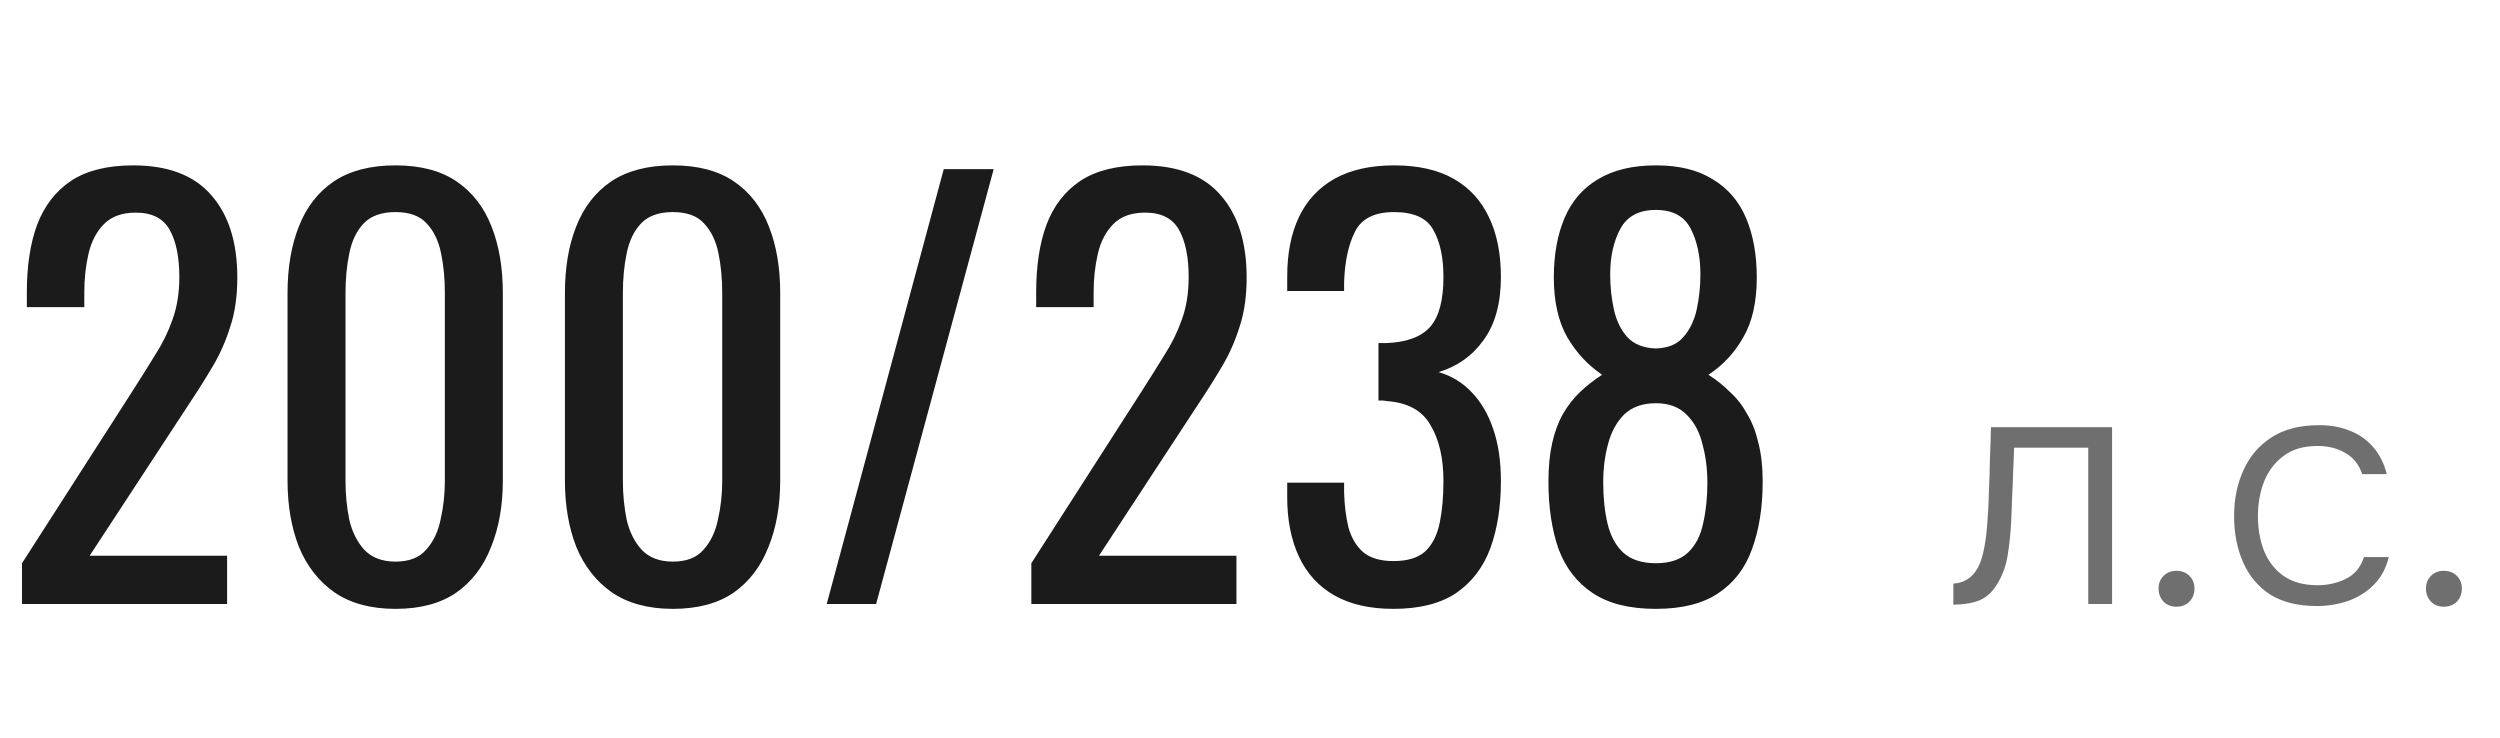 <?xml version="1.0" encoding="UTF-8"?> <svg xmlns="http://www.w3.org/2000/svg" width="149" height="44" viewBox="0 0 149 44" fill="none"><path d="M1.312 36V33.568L7.904 23.296C8.395 22.528 8.843 21.813 9.248 21.152C9.675 20.491 10.016 19.797 10.272 19.072C10.549 18.325 10.688 17.472 10.688 16.512C10.688 15.317 10.496 14.379 10.112 13.696C9.728 13.013 9.056 12.672 8.096 12.672C7.285 12.672 6.656 12.896 6.208 13.344C5.76 13.792 5.451 14.379 5.28 15.104C5.109 15.829 5.024 16.608 5.024 17.44V18.304H1.6V17.408C1.6 15.851 1.803 14.517 2.208 13.408C2.635 12.277 3.307 11.403 4.224 10.784C5.163 10.165 6.4 9.856 7.936 9.856C10.027 9.856 11.584 10.453 12.608 11.648C13.632 12.821 14.144 14.453 14.144 16.544C14.144 17.653 14.005 18.624 13.728 19.456C13.472 20.288 13.131 21.067 12.704 21.792C12.277 22.517 11.808 23.264 11.296 24.032L5.344 33.12H13.536V36H1.312ZM23.569 36.288C22.097 36.288 20.881 35.957 19.921 35.296C18.983 34.635 18.279 33.728 17.809 32.576C17.361 31.424 17.137 30.112 17.137 28.64V17.472C17.137 15.957 17.361 14.635 17.809 13.504C18.257 12.352 18.951 11.456 19.889 10.816C20.849 10.176 22.076 9.856 23.569 9.856C25.063 9.856 26.279 10.176 27.217 10.816C28.156 11.456 28.849 12.352 29.297 13.504C29.745 14.635 29.969 15.957 29.969 17.472V28.64C29.969 30.133 29.735 31.456 29.265 32.608C28.817 33.76 28.124 34.667 27.185 35.328C26.247 35.968 25.041 36.288 23.569 36.288ZM23.569 33.472C24.38 33.472 24.988 33.237 25.393 32.768C25.82 32.299 26.108 31.701 26.257 30.976C26.428 30.229 26.513 29.461 26.513 28.672V17.44C26.513 16.608 26.439 15.829 26.289 15.104C26.14 14.357 25.852 13.76 25.425 13.312C25.02 12.864 24.401 12.64 23.569 12.64C22.737 12.64 22.108 12.864 21.681 13.312C21.255 13.76 20.967 14.357 20.817 15.104C20.668 15.829 20.593 16.608 20.593 17.44V28.672C20.593 29.461 20.668 30.229 20.817 30.976C20.988 31.701 21.287 32.299 21.713 32.768C22.161 33.237 22.78 33.472 23.569 33.472ZM40.1 36.288C38.629 36.288 37.413 35.957 36.453 35.296C35.514 34.635 34.81 33.728 34.34 32.576C33.892 31.424 33.669 30.112 33.669 28.64V17.472C33.669 15.957 33.892 14.635 34.34 13.504C34.788 12.352 35.482 11.456 36.42 10.816C37.38 10.176 38.607 9.856 40.1 9.856C41.594 9.856 42.81 10.176 43.748 10.816C44.687 11.456 45.38 12.352 45.828 13.504C46.276 14.635 46.501 15.957 46.501 17.472V28.64C46.501 30.133 46.266 31.456 45.797 32.608C45.349 33.76 44.655 34.667 43.717 35.328C42.778 35.968 41.572 36.288 40.1 36.288ZM40.1 33.472C40.911 33.472 41.519 33.237 41.925 32.768C42.351 32.299 42.639 31.701 42.788 30.976C42.959 30.229 43.044 29.461 43.044 28.672V17.44C43.044 16.608 42.97 15.829 42.821 15.104C42.671 14.357 42.383 13.76 41.956 13.312C41.551 12.864 40.932 12.64 40.1 12.64C39.269 12.64 38.639 12.864 38.212 13.312C37.786 13.76 37.498 14.357 37.349 15.104C37.199 15.829 37.124 16.608 37.124 17.44V28.672C37.124 29.461 37.199 30.229 37.349 30.976C37.519 31.701 37.818 32.299 38.245 32.768C38.693 33.237 39.311 33.472 40.1 33.472ZM49.272 36L56.248 10.08H59.224L52.216 36H49.272ZM61.468 36V33.568L68.06 23.296C68.551 22.528 68.999 21.813 69.404 21.152C69.831 20.491 70.172 19.797 70.428 19.072C70.706 18.325 70.844 17.472 70.844 16.512C70.844 15.317 70.652 14.379 70.268 13.696C69.884 13.013 69.212 12.672 68.252 12.672C67.442 12.672 66.812 12.896 66.364 13.344C65.916 13.792 65.607 14.379 65.436 15.104C65.266 15.829 65.18 16.608 65.18 17.44V18.304H61.756V17.408C61.756 15.851 61.959 14.517 62.364 13.408C62.791 12.277 63.463 11.403 64.38 10.784C65.319 10.165 66.556 9.856 68.092 9.856C70.183 9.856 71.74 10.453 72.764 11.648C73.788 12.821 74.3 14.453 74.3 16.544C74.3 17.653 74.162 18.624 73.884 19.456C73.628 20.288 73.287 21.067 72.86 21.792C72.434 22.517 71.964 23.264 71.452 24.032L65.5 33.12H73.692V36H61.468ZM83.053 36.288C81.645 36.288 80.472 36.021 79.534 35.488C78.595 34.955 77.891 34.187 77.421 33.184C76.952 32.181 76.718 30.997 76.718 29.632V28.768H80.109C80.109 28.853 80.109 28.949 80.109 29.056C80.109 29.141 80.109 29.237 80.109 29.344C80.131 30.112 80.216 30.805 80.365 31.424C80.536 32.043 80.824 32.533 81.23 32.896C81.656 33.259 82.264 33.44 83.053 33.44C83.885 33.44 84.515 33.248 84.942 32.864C85.368 32.459 85.656 31.893 85.805 31.168C85.955 30.443 86.029 29.611 86.029 28.672C86.029 27.307 85.773 26.197 85.261 25.344C84.771 24.469 83.896 23.989 82.638 23.904C82.573 23.883 82.488 23.872 82.382 23.872C82.296 23.872 82.222 23.872 82.157 23.872V20.448C82.222 20.448 82.296 20.448 82.382 20.448C82.467 20.448 82.541 20.448 82.606 20.448C83.822 20.405 84.696 20.085 85.23 19.488C85.763 18.891 86.029 17.899 86.029 16.512C86.029 15.339 85.827 14.4 85.421 13.696C85.037 12.992 84.259 12.64 83.085 12.64C81.912 12.64 81.133 13.035 80.749 13.824C80.365 14.592 80.152 15.584 80.109 16.8C80.109 16.885 80.109 16.981 80.109 17.088C80.109 17.173 80.109 17.259 80.109 17.344H76.718V16.48C76.718 15.093 76.952 13.909 77.421 12.928C77.891 11.947 78.595 11.189 79.534 10.656C80.493 10.123 81.677 9.856 83.085 9.856C84.515 9.856 85.699 10.123 86.638 10.656C87.576 11.189 88.28 11.957 88.749 12.96C89.219 13.941 89.454 15.125 89.454 16.512C89.454 18.069 89.112 19.317 88.43 20.256C87.768 21.195 86.872 21.835 85.742 22.176C86.531 22.411 87.192 22.816 87.725 23.392C88.28 23.968 88.707 24.704 89.005 25.6C89.304 26.475 89.454 27.499 89.454 28.672C89.454 30.208 89.24 31.552 88.814 32.704C88.387 33.835 87.704 34.72 86.766 35.36C85.827 35.979 84.59 36.288 83.053 36.288ZM98.688 36.288C97.13 36.288 95.882 35.979 94.944 35.36C94.005 34.741 93.322 33.867 92.895 32.736C92.49 31.584 92.287 30.24 92.287 28.704C92.287 27.829 92.362 27.061 92.511 26.4C92.661 25.739 92.874 25.163 93.151 24.672C93.45 24.16 93.791 23.723 94.175 23.36C94.581 22.976 95.018 22.635 95.487 22.336C94.634 21.76 93.941 21.013 93.407 20.096C92.874 19.157 92.608 17.973 92.608 16.544C92.608 15.179 92.821 13.995 93.248 12.992C93.674 11.989 94.335 11.221 95.231 10.688C96.149 10.133 97.301 9.856 98.688 9.856C100.074 9.856 101.205 10.133 102.08 10.688C102.976 11.221 103.637 11.989 104.064 12.992C104.49 13.995 104.704 15.179 104.704 16.544C104.704 17.995 104.437 19.179 103.904 20.096C103.392 21.013 102.698 21.76 101.824 22.336C102.293 22.635 102.72 22.976 103.104 23.36C103.509 23.723 103.85 24.16 104.128 24.672C104.426 25.163 104.65 25.739 104.8 26.4C104.97 27.061 105.056 27.829 105.056 28.704C105.056 30.24 104.842 31.584 104.416 32.736C104.01 33.867 103.338 34.741 102.4 35.36C101.482 35.979 100.245 36.288 98.688 36.288ZM98.688 33.568C99.519 33.568 100.16 33.355 100.608 32.928C101.056 32.501 101.354 31.925 101.504 31.2C101.674 30.475 101.76 29.664 101.76 28.768C101.76 27.957 101.664 27.2 101.472 26.496C101.301 25.771 100.992 25.184 100.544 24.736C100.096 24.267 99.477 24.032 98.688 24.032C97.898 24.032 97.269 24.256 96.799 24.704C96.352 25.152 96.031 25.739 95.84 26.464C95.647 27.168 95.552 27.936 95.552 28.768C95.552 29.664 95.637 30.475 95.808 31.2C95.978 31.925 96.287 32.501 96.736 32.928C97.205 33.355 97.856 33.568 98.688 33.568ZM98.688 20.768C99.413 20.747 99.957 20.523 100.32 20.096C100.704 19.669 100.97 19.125 101.12 18.464C101.269 17.781 101.344 17.077 101.344 16.352C101.344 15.285 101.152 14.379 100.768 13.632C100.384 12.885 99.69 12.512 98.688 12.512C97.685 12.512 96.981 12.885 96.576 13.632C96.17 14.379 95.968 15.285 95.968 16.352C95.968 17.077 96.042 17.781 96.192 18.464C96.341 19.125 96.608 19.669 96.992 20.096C97.397 20.523 97.962 20.747 98.688 20.768Z" fill="#1B1B1B"></path><path d="M116.42 36.04V34.78C116.687 34.767 116.92 34.707 117.12 34.6C117.333 34.493 117.513 34.347 117.66 34.16C117.9 33.867 118.08 33.46 118.2 32.94C118.32 32.407 118.4 31.833 118.44 31.22C118.493 30.593 118.527 29.96 118.54 29.32C118.567 28.667 118.587 28.02 118.6 27.38C118.627 26.727 118.647 26.087 118.66 25.46H125.88V36H124.46V26.68H120.04C120.027 27.187 120.007 27.693 119.98 28.2C119.967 28.693 119.947 29.187 119.92 29.68C119.907 30.173 119.887 30.673 119.86 31.18C119.833 31.767 119.767 32.4 119.66 33.08C119.553 33.747 119.333 34.34 119 34.86C118.733 35.287 118.407 35.587 118.02 35.76C117.633 35.933 117.1 36.027 116.42 36.04ZM129.71 36.16C129.403 36.16 129.15 36.06 128.95 35.86C128.75 35.647 128.65 35.387 128.65 35.08C128.65 34.773 128.75 34.52 128.95 34.32C129.15 34.12 129.403 34.02 129.71 34.02C130.03 34.02 130.29 34.12 130.49 34.32C130.69 34.52 130.79 34.773 130.79 35.08C130.79 35.387 130.69 35.647 130.49 35.86C130.29 36.06 130.03 36.16 129.71 36.16ZM138.072 36.12C136.965 36.12 136.045 35.893 135.312 35.44C134.592 34.973 134.052 34.333 133.692 33.52C133.332 32.707 133.152 31.787 133.152 30.76C133.152 29.747 133.339 28.833 133.712 28.02C134.085 27.193 134.645 26.54 135.392 26.06C136.139 25.58 137.085 25.34 138.232 25.34C138.912 25.34 139.525 25.453 140.072 25.68C140.619 25.893 141.079 26.22 141.452 26.66C141.825 27.087 142.092 27.62 142.252 28.26H140.792C140.579 27.66 140.232 27.233 139.752 26.98C139.285 26.713 138.745 26.58 138.132 26.58C137.292 26.58 136.612 26.78 136.092 27.18C135.572 27.567 135.185 28.08 134.932 28.72C134.692 29.347 134.572 30.027 134.572 30.76C134.572 31.507 134.692 32.193 134.932 32.82C135.185 33.447 135.572 33.947 136.092 34.32C136.625 34.693 137.305 34.88 138.132 34.88C138.732 34.88 139.292 34.753 139.812 34.5C140.332 34.247 140.692 33.813 140.892 33.2H142.372C142.212 33.867 141.912 34.42 141.472 34.86C141.045 35.287 140.532 35.607 139.932 35.82C139.345 36.02 138.725 36.12 138.072 36.12ZM145.647 36.16C145.34 36.16 145.087 36.06 144.887 35.86C144.687 35.647 144.587 35.387 144.587 35.08C144.587 34.773 144.687 34.52 144.887 34.32C145.087 34.12 145.34 34.02 145.647 34.02C145.967 34.02 146.227 34.12 146.427 34.32C146.627 34.52 146.727 34.773 146.727 35.08C146.727 35.387 146.627 35.647 146.427 35.86C146.227 36.06 145.967 36.16 145.647 36.16Z" fill="#6F6F6F"></path></svg> 